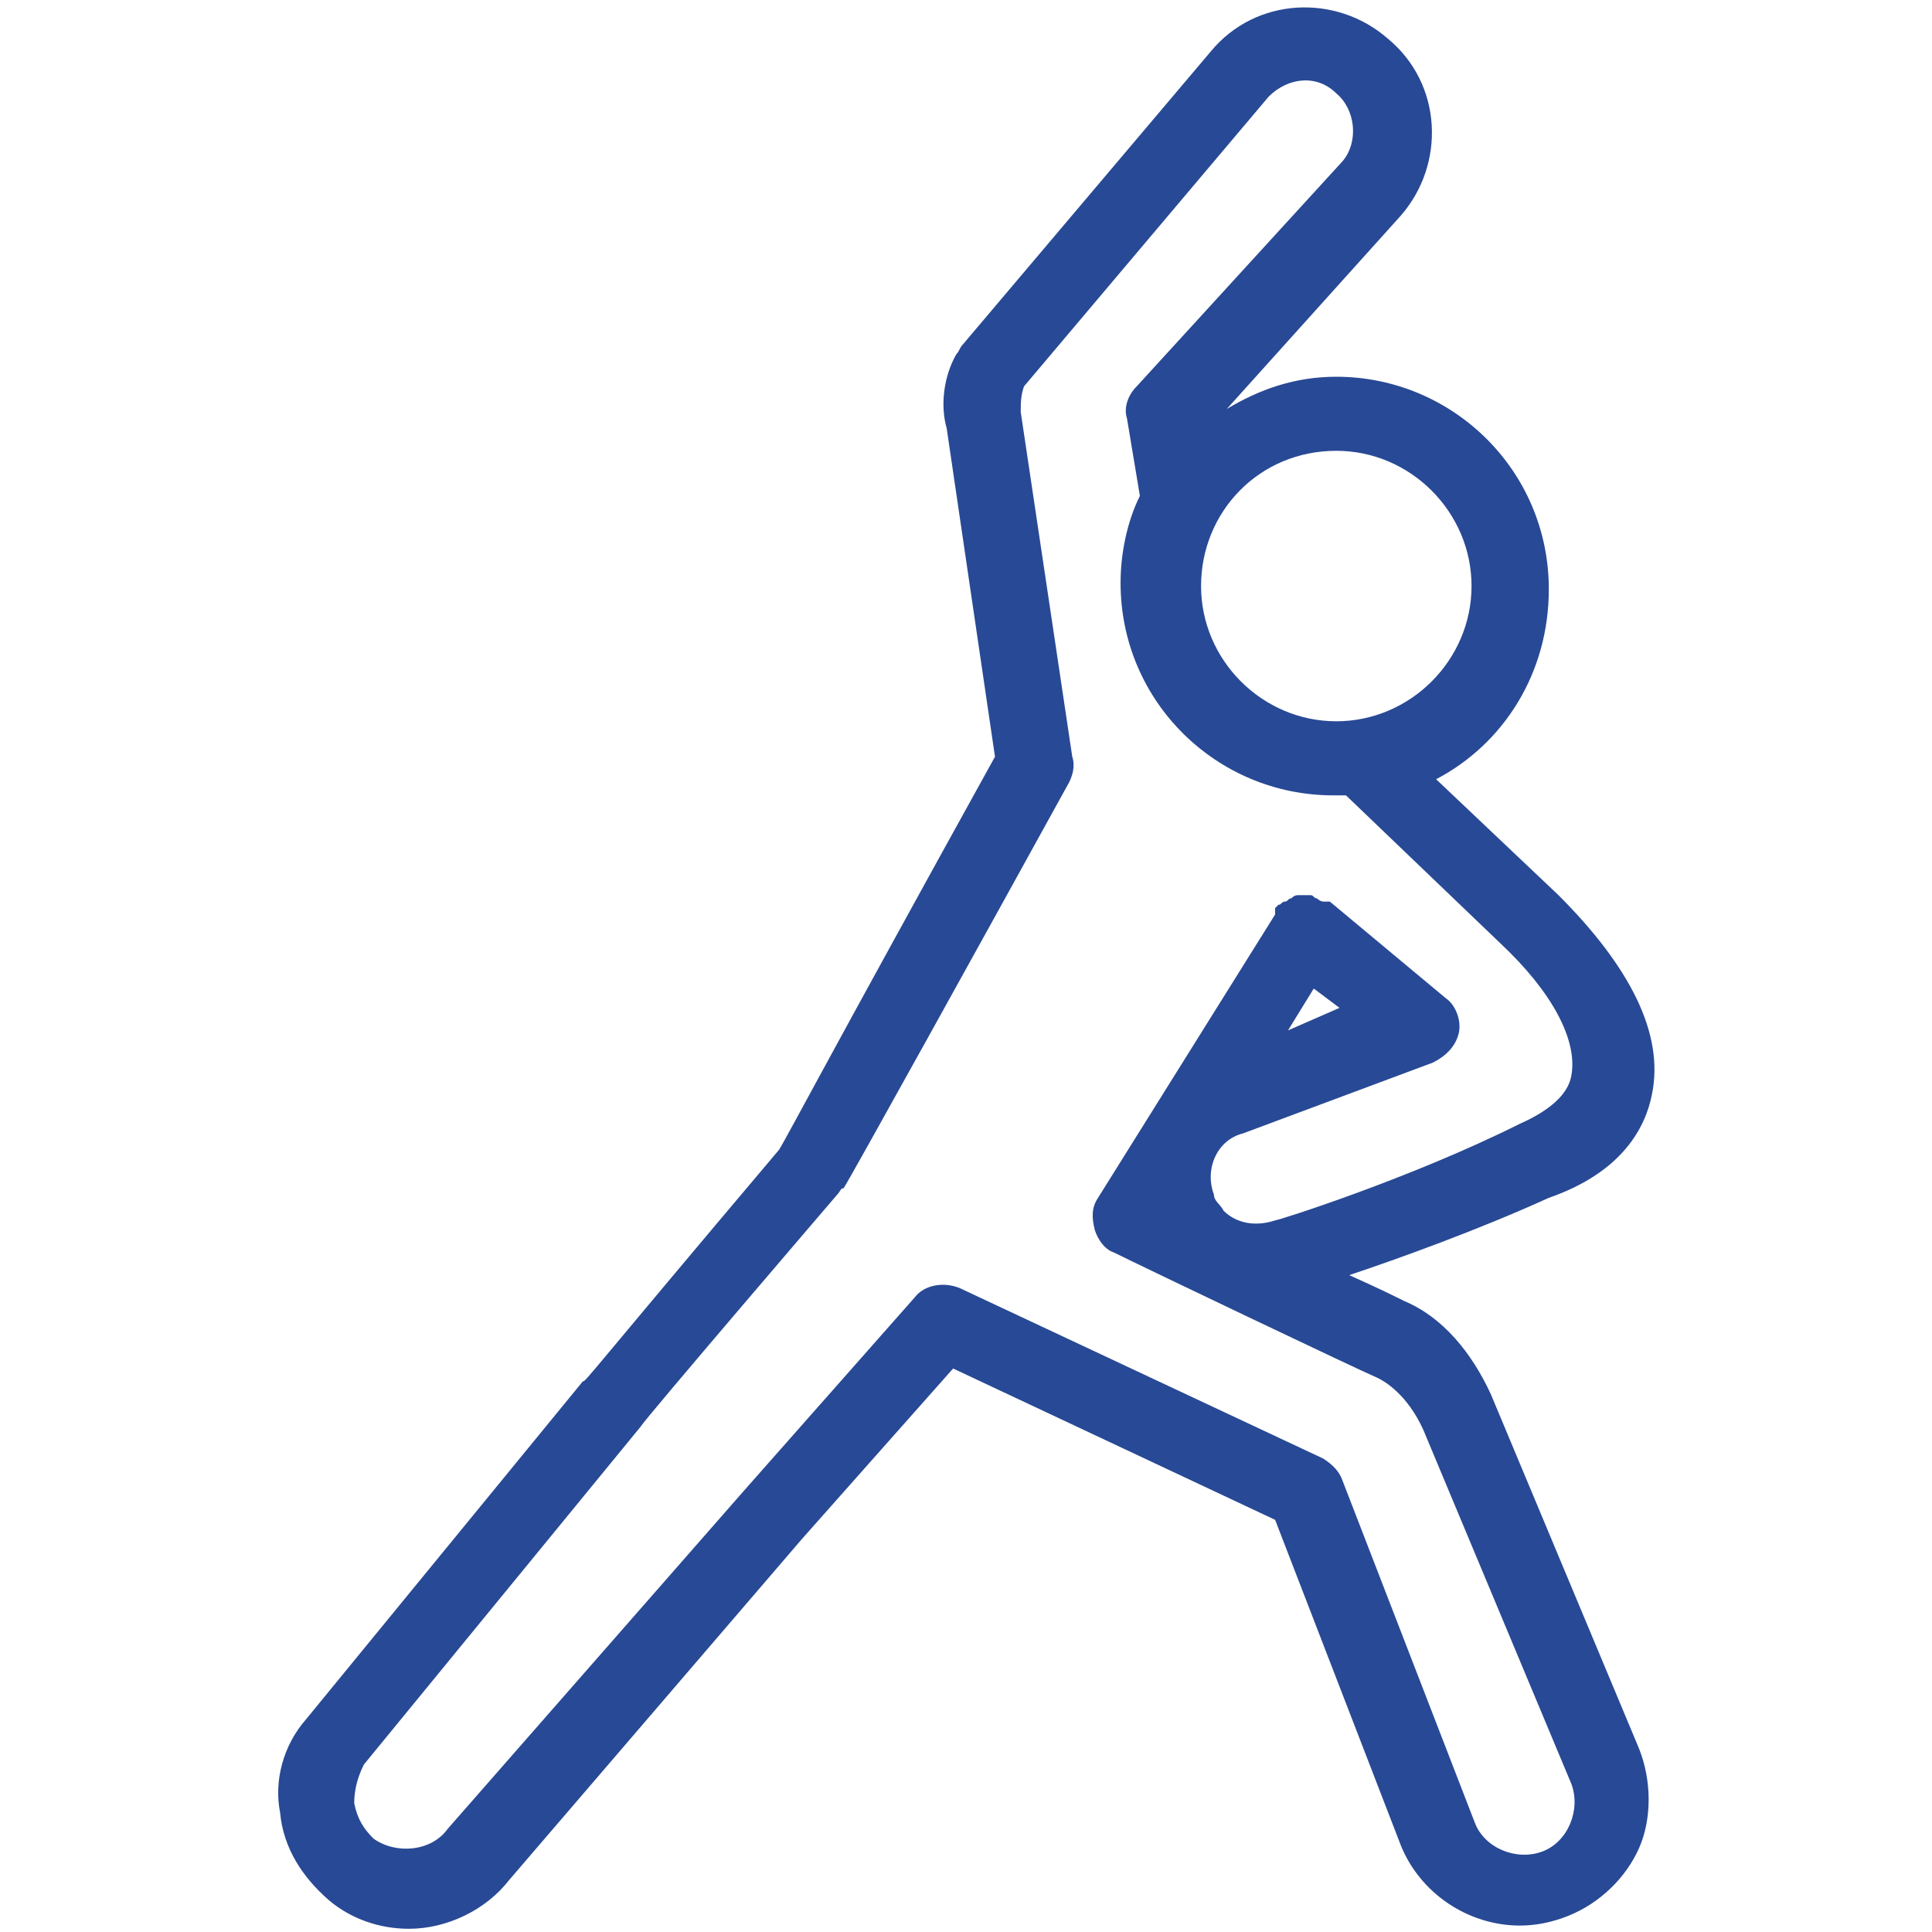 <?xml version="1.0" encoding="UTF-8"?><svg id="Layer_1" xmlns="http://www.w3.org/2000/svg" width="60" height="60" viewBox="0 0 60 60"><defs><style>.cls-1{fill:#284995;}</style></defs><path class="cls-1" d="m51.3,34c.4-1.9-.7-4-2.9-6.2l-3.8-3.6c2.1-1.1,3.5-3.3,3.5-5.9,0-3.7-3-6.6-6.6-6.6-1.3,0-2.4.4-3.4,1l5.4-6c1.4-1.6,1.3-4.1-.4-5.5-1.6-1.4-4.1-1.3-5.5.4l-7.7,9.1c-.1.1-.1.2-.2.3-.4.7-.5,1.6-.3,2.3l1.5,10.2c-5.2,9.4-6.4,11.7-6.7,12.2-6,7.1-6,7.2-6.1,7.2l-8.6,10.5c-.7.8-1,1.9-.8,2.9.1,1.1.7,2,1.5,2.7.7.6,1.6.9,2.5.9,1.2,0,2.4-.6,3.1-1.5l9.1-10.6,4.7-5.3,10,4.7,3.9,10.1c.6,1.5,2.1,2.5,3.7,2.5.5,0,1-.1,1.5-.3,1-.4,1.8-1.2,2.2-2.1s.4-2.1,0-3.1l-4.6-11c-.6-1.3-1.5-2.4-2.7-2.9-.2-.1-.8-.4-1.7-.8,1.5-.5,4-1.4,6.2-2.4,2.3-.8,3-2.2,3.2-3.2Zm-9.8-20c2.3,0,4.2,1.9,4.2,4.2s-1.9,4.2-4.2,4.2-4.2-1.9-4.2-4.2,1.8-4.2,4.2-4.2Zm-.7,16.7l.8.6-1.6.7.8-1.3Zm-1.2,7.2c-.6.2-1.2.1-1.6-.3-.1-.2-.3-.3-.3-.5-.3-.8.1-1.7.9-1.9l5.9-2.2c.4-.2.7-.5.8-.9.1-.4-.1-.9-.4-1.1l-3.6-3h-.2s-.1,0-.2-.1c-.1,0-.1-.1-.2-.1h-.4q-.1,0-.2.1c-.1,0-.1.1-.2.1s-.1.1-.2.1l-.1.1v.2l-5.5,8.8c-.2.3-.2.6-.1,1,.1.3.3.6.6.7.8.4,7.5,3.6,8.2,3.9.2.1.9.5,1.4,1.6l4.6,11c.3.8-.1,1.8-.9,2.1-.8.3-1.8-.1-2.1-.9l-4.1-10.6c-.1-.3-.3-.5-.6-.7l-11.3-5.3c-.5-.2-1.1-.1-1.4.3l-5.3,6-9.2,10.5c-.5.7-1.6.8-2.3.3-.3-.3-.5-.6-.6-1.1,0-.4.1-.8.3-1.2l8.6-10.5c.1-.2,6.1-7.2,6.1-7.2.1-.1.1-.2.2-.2.2-.3,4.3-7.7,7-12.6.1-.2.2-.5.1-.8l-1.6-10.7c0-.3,0-.5.1-.8l7.6-9c.6-.6,1.5-.7,2.1-.1.6.5.7,1.5.2,2.1l-6.4,7c-.3.3-.4.7-.3,1l.4,2.4c-.4.8-.6,1.8-.6,2.7,0,3.7,3,6.6,6.6,6.6h.4l4.8,4.6c1.6,1.5,2.4,3,2.2,4.1-.1.6-.7,1.1-1.6,1.5-3.4,1.7-7.5,3-7.6,3Z"/></svg>